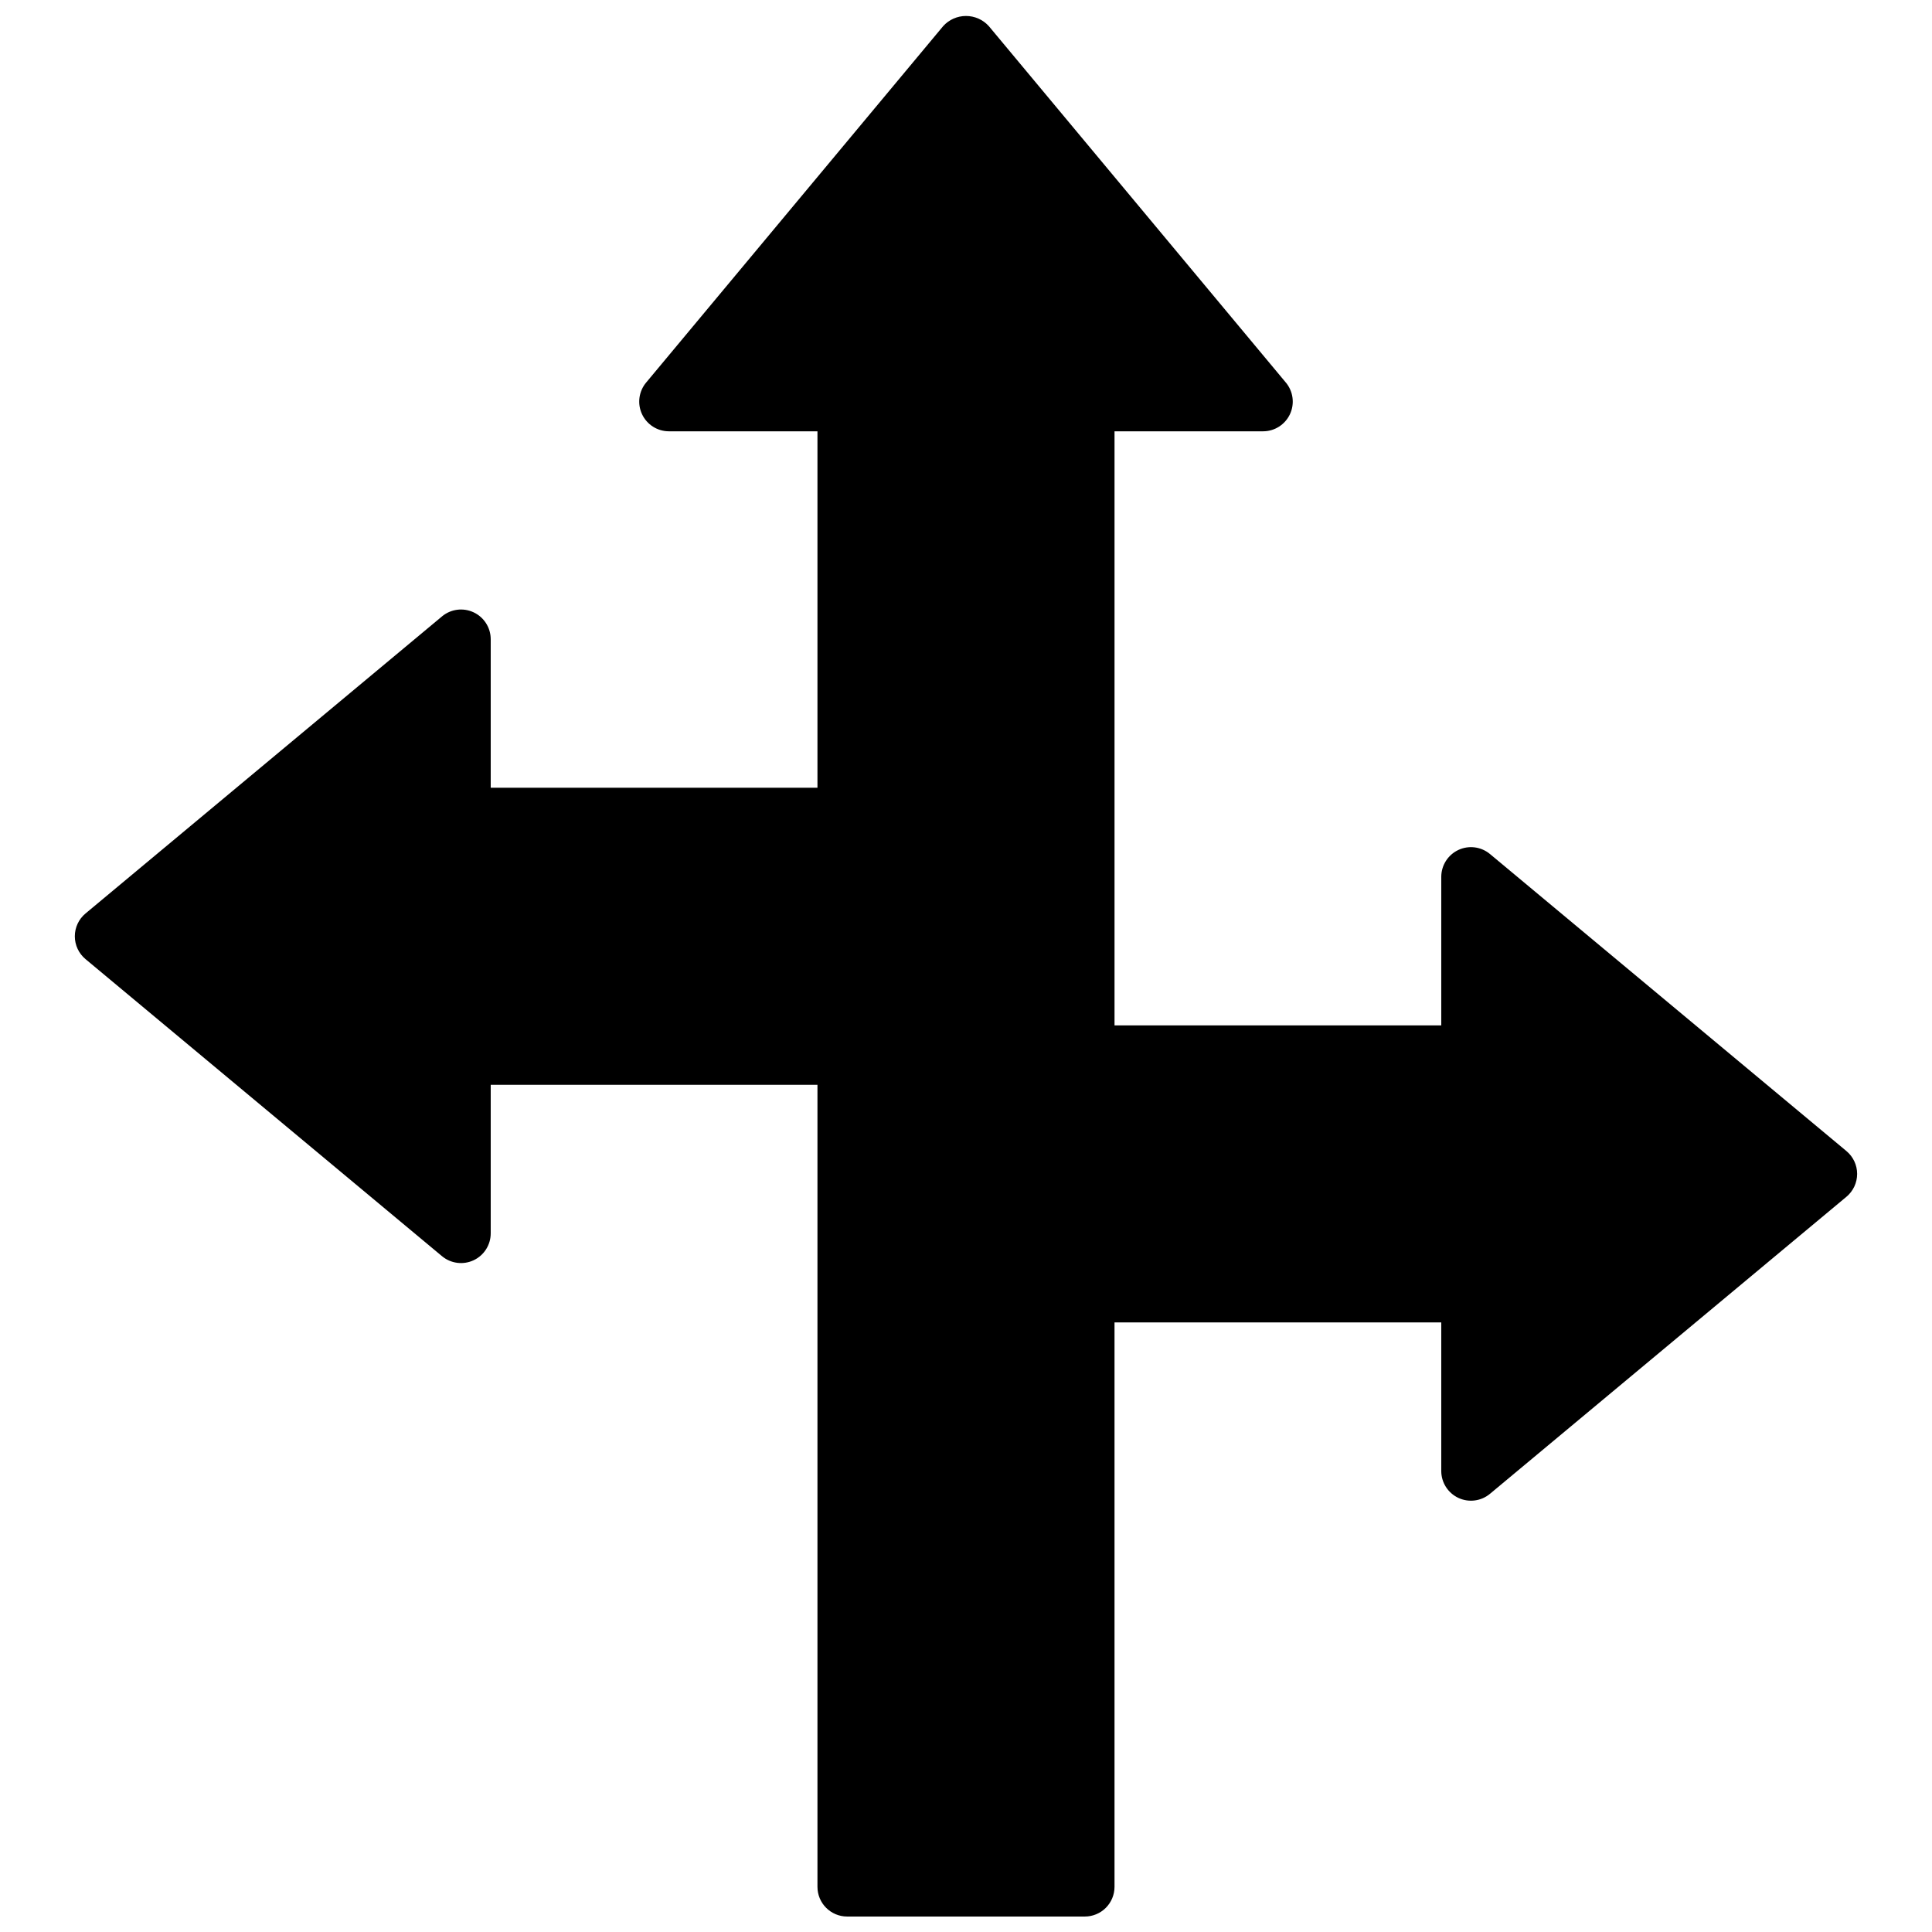 <?xml version="1.0" encoding="UTF-8"?>
<!-- Uploaded to: SVG Repo, www.svgrepo.com, Generator: SVG Repo Mixer Tools -->
<svg width="800px" height="800px" version="1.1" viewBox="144 144 512 512" xmlns="http://www.w3.org/2000/svg">
 <defs>
  <clipPath id="a">
   <path d="m163 148.09h474v503.81h-474z"/>
  </clipPath>
 </defs>
 <g clip-path="url(#a)">
  <path d="m636.16 455.1c0 2.34-1.039 4.559-2.836 6.055l-94.465 78.719c-2.348 1.957-5.613 2.379-8.379 1.082s-4.531-4.078-4.531-7.133v-39.363h-86.59v149.57c0 2.086-0.832 4.09-2.305 5.566-1.477 1.477-3.481 2.305-5.566 2.305h-62.977c-4.348 0-7.875-3.523-7.875-7.871v-212.54h-86.59v39.359c0 3.055-1.766 5.836-4.531 7.133s-6.031 0.875-8.379-1.082l-94.465-78.719c-1.801-1.496-2.84-3.715-2.84-6.055s1.039-4.555 2.84-6.051l94.465-78.719v-0.004c2.348-1.953 5.613-2.375 8.379-1.078 2.766 1.297 4.531 4.078 4.531 7.133v39.359h86.59v-94.465h-39.359c-3.055 0.004-5.836-1.766-7.133-4.535-1.297-2.766-0.871-6.035 1.09-8.383l78.719-94.465c1.543-1.707 3.742-2.684 6.047-2.684s4.5 0.977 6.043 2.684l78.719 94.465h0.004c1.957 2.348 2.383 5.617 1.086 8.383-1.297 2.769-4.074 4.539-7.133 4.535h-39.359v157.44h86.59v-39.359c0-3.055 1.766-5.836 4.531-7.133s6.031-0.875 8.379 1.078l94.465 78.719v0.004c1.797 1.496 2.836 3.715 2.836 6.051z"/>
 </g>
</svg>